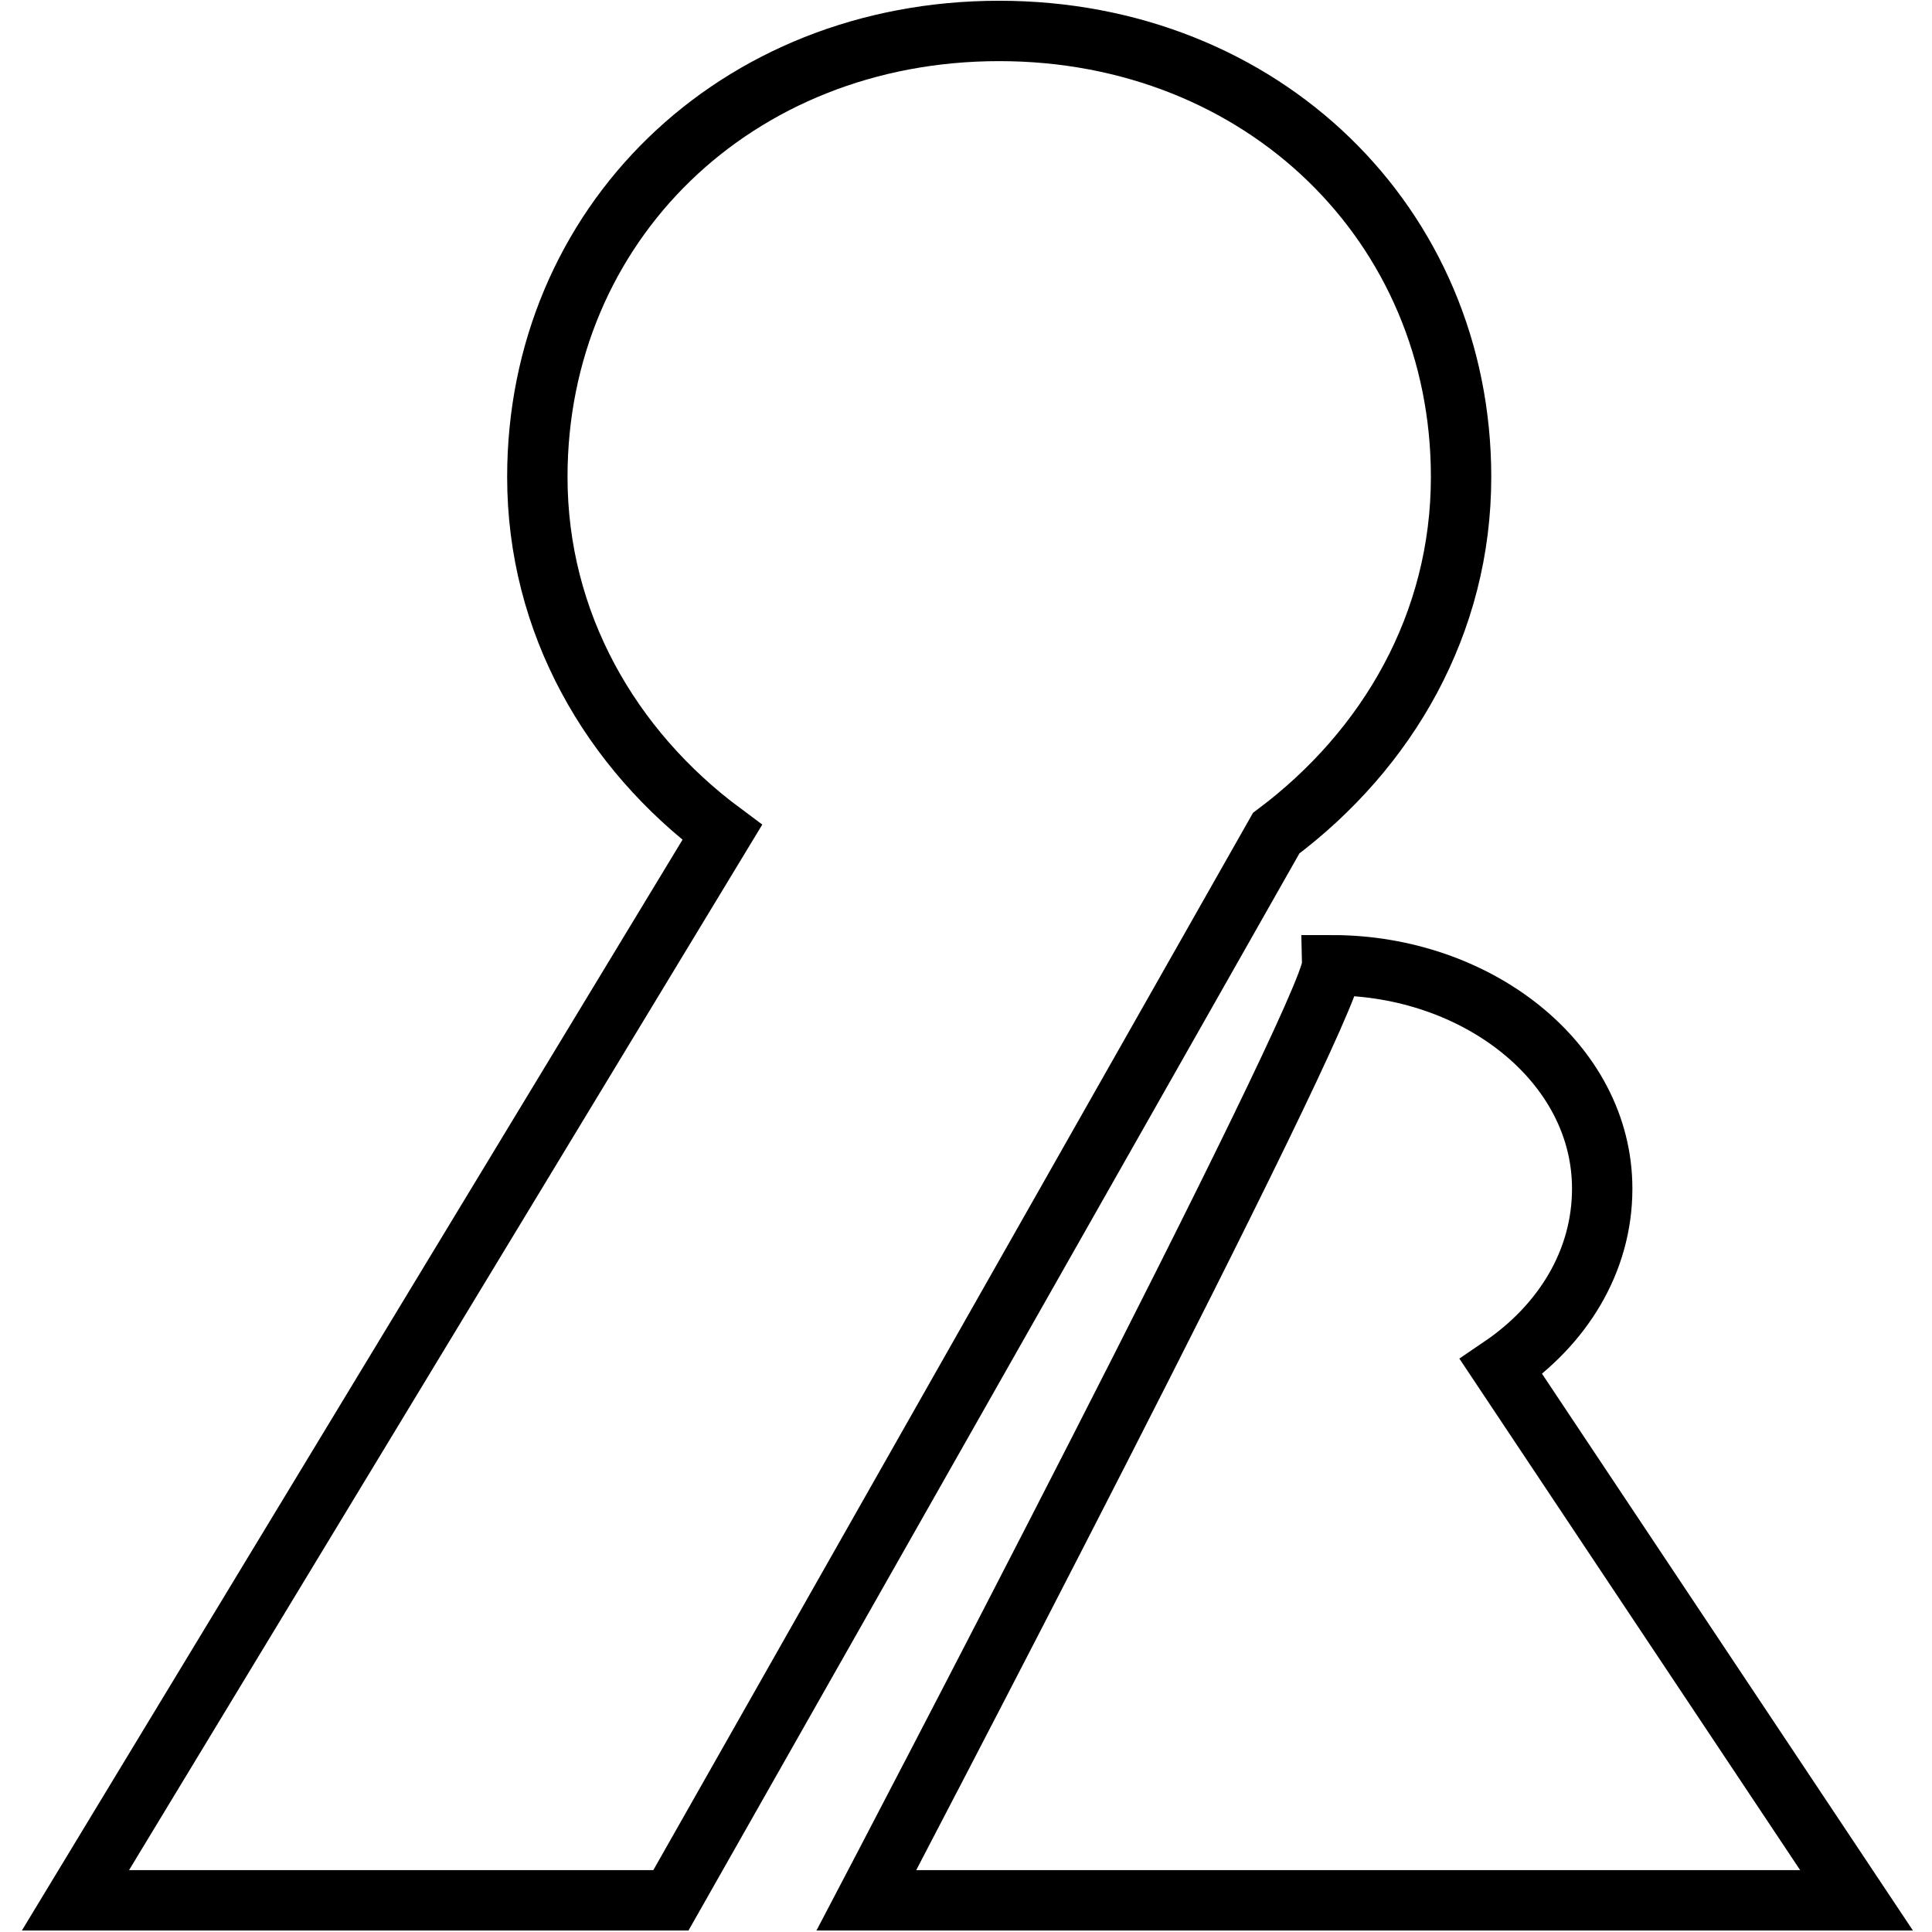 <?xml version="1.0" encoding="utf-8"?>
<!-- Svg Vector Icons : http://www.onlinewebfonts.com/icon -->
<!DOCTYPE svg PUBLIC "-//W3C//DTD SVG 1.1//EN" "http://www.w3.org/Graphics/SVG/1.1/DTD/svg11.dtd">
<svg version="1.1" xmlns="http://www.w3.org/2000/svg" xmlns:xlink="http://www.w3.org/1999/xlink" x="0px" y="0px" viewBox="0 0 256 256" enable-background="new 0 0 256 256" xml:space="preserve">
<g> <path stroke-width="8" fill-opacity="0" stroke="#000000"  d="M193.6,63.2c0-33.4-26.3-59.1-61.2-59.1c-35,0-61.2,25.7-61.2,59.1c0,19.3,9.7,36.1,24.5,47.1L10,251.8 h78.9l80.2-141.4C183.9,99.3,193.6,82.6,193.6,63.2z M198.9,181.1c8.1-5.5,13.4-13.9,13.4-23.6c0-16.7-16.6-29.6-35.8-29.6 c0.1,6-61.7,123.9-61.7,123.9H246L198.9,181.1z"/></g>
</svg>